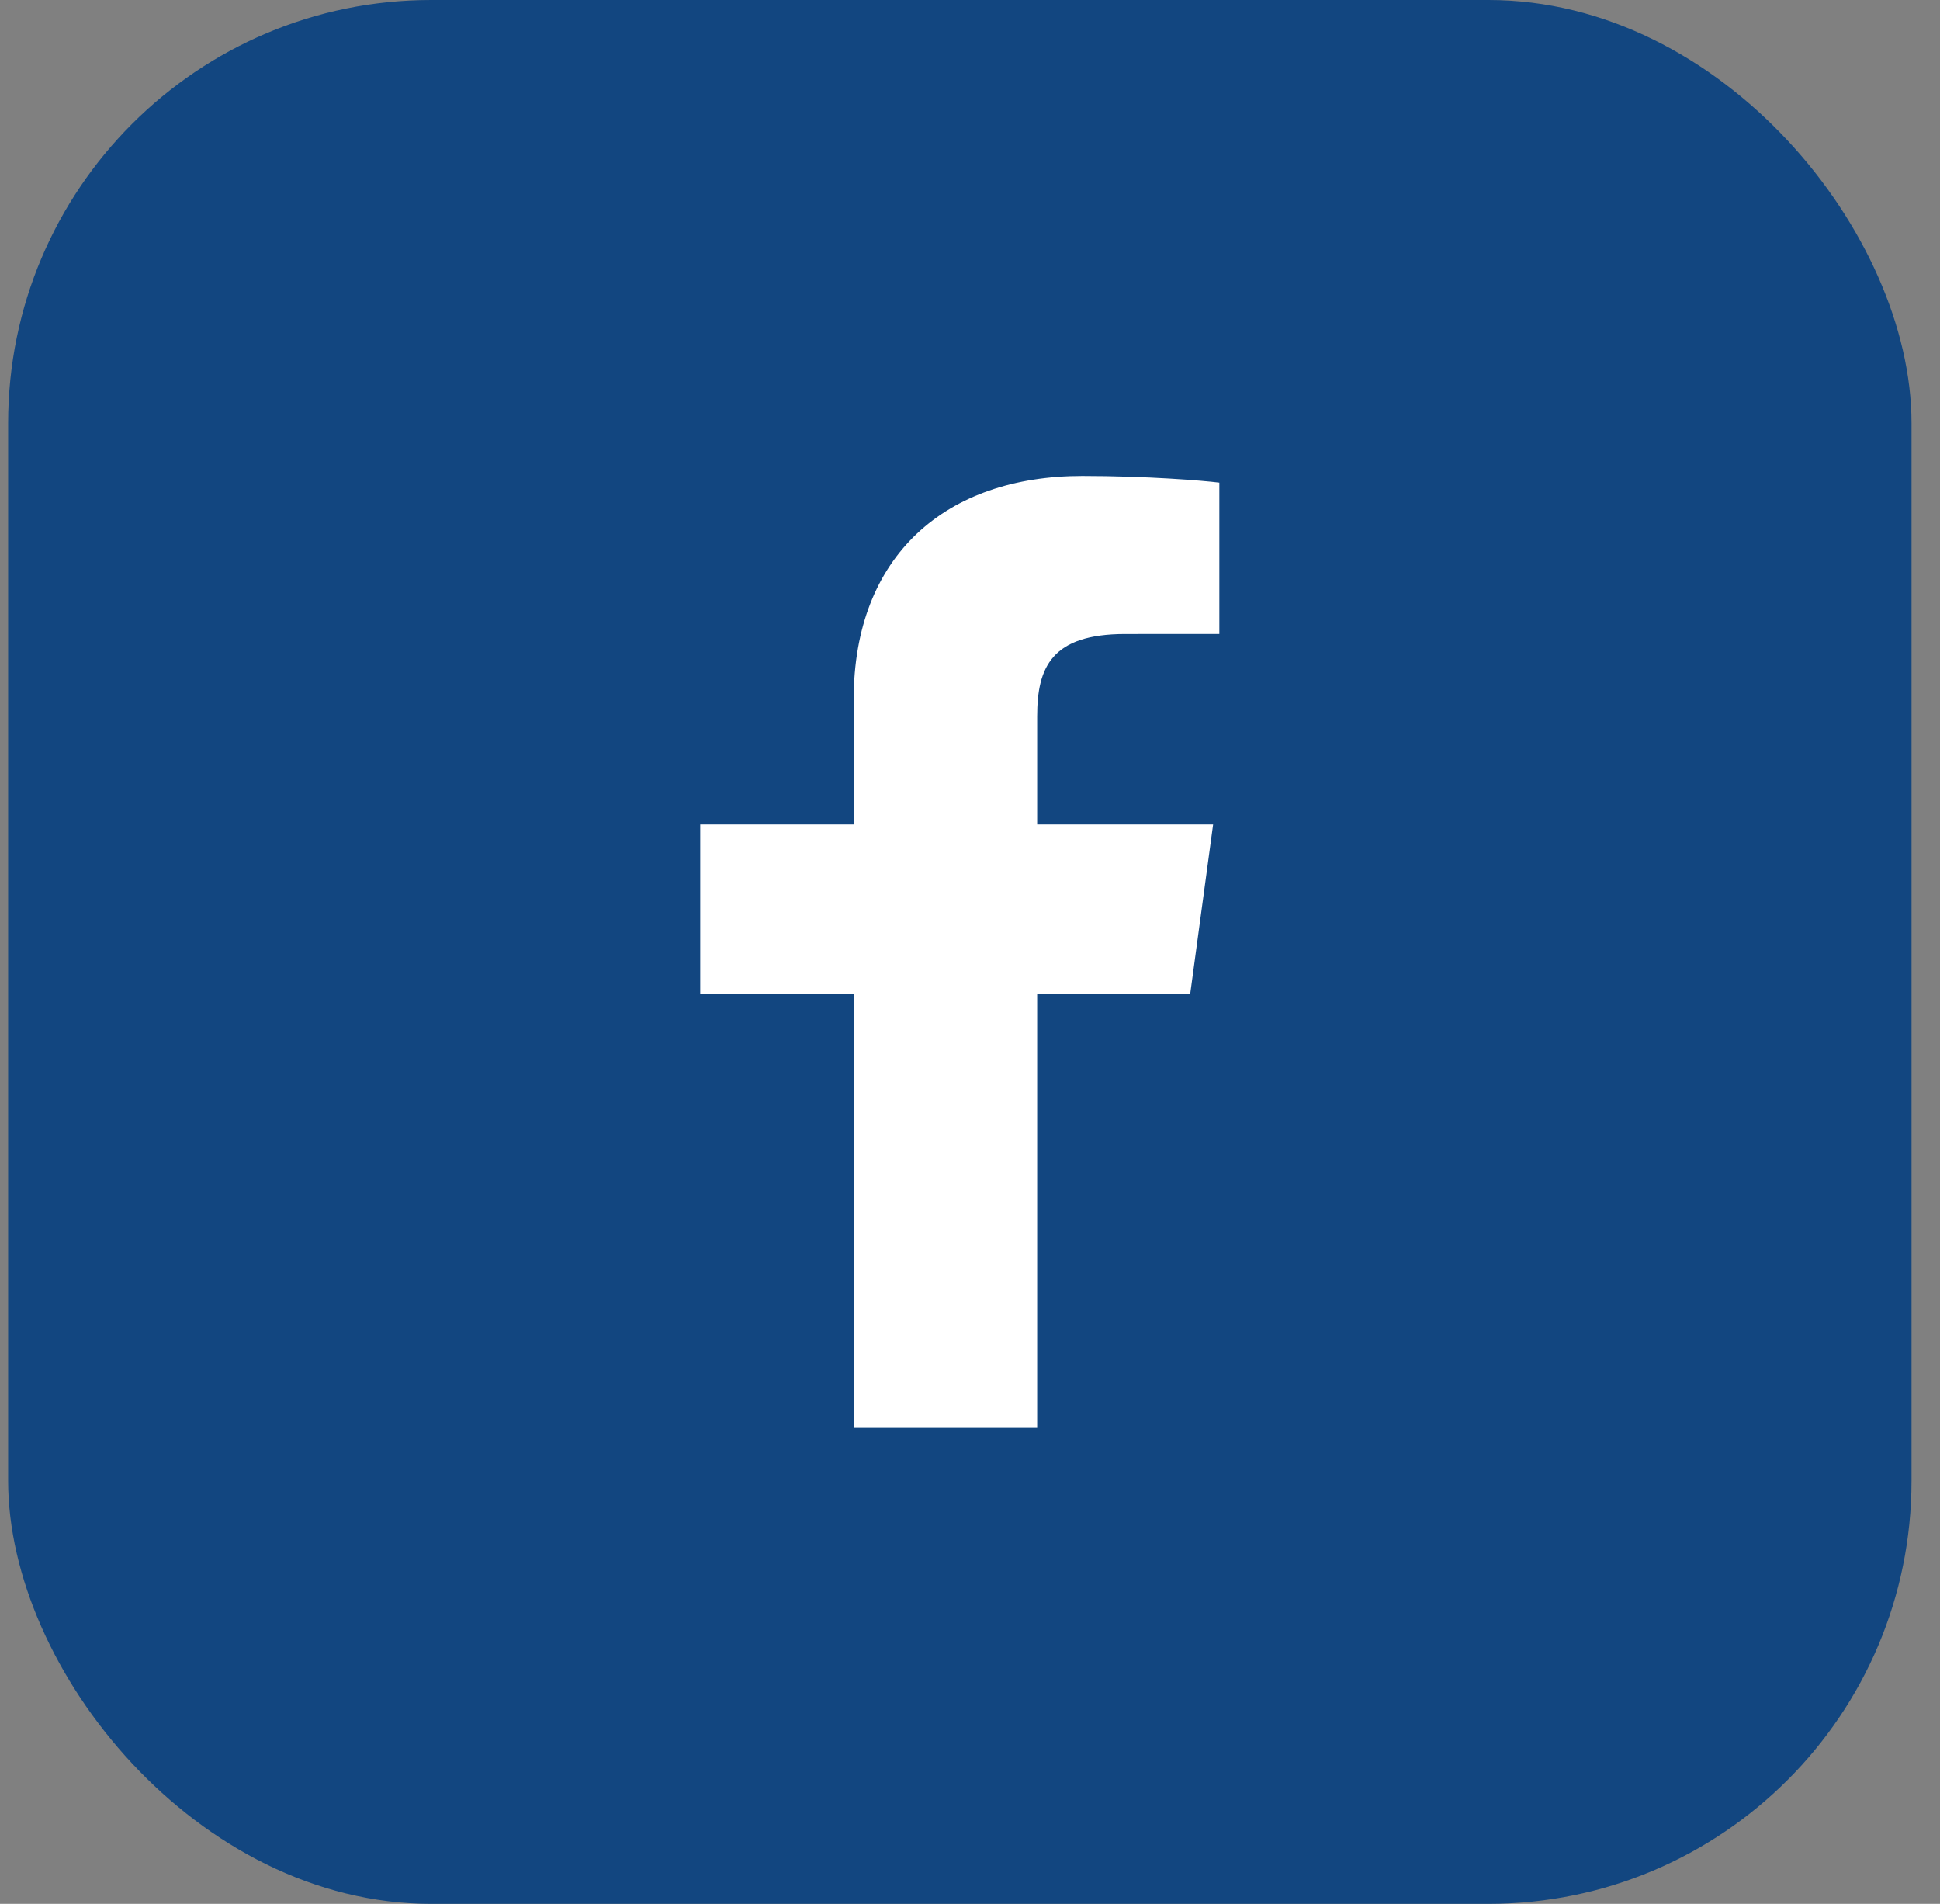 <svg width="53" height="52" viewBox="0 0 53 52" fill="none" xmlns="http://www.w3.org/2000/svg">
<rect x="0" y="0" width="53" height="52" fill="#808080" stroke="none"/>
<rect x="0.222" width="52" height="52" rx="11.556" fill="#124680"/>
<path d="M28.335 39V27.14H32.517L33.142 22.518H28.335V19.567C28.335 18.229 28.725 17.317 30.741 17.317L33.312 17.316V13.182C32.867 13.126 31.341 13 29.566 13C25.859 13 23.322 15.154 23.322 19.11V22.518H19.13V27.14H23.322V39H28.335V39Z" fill="white"/>
</svg>
